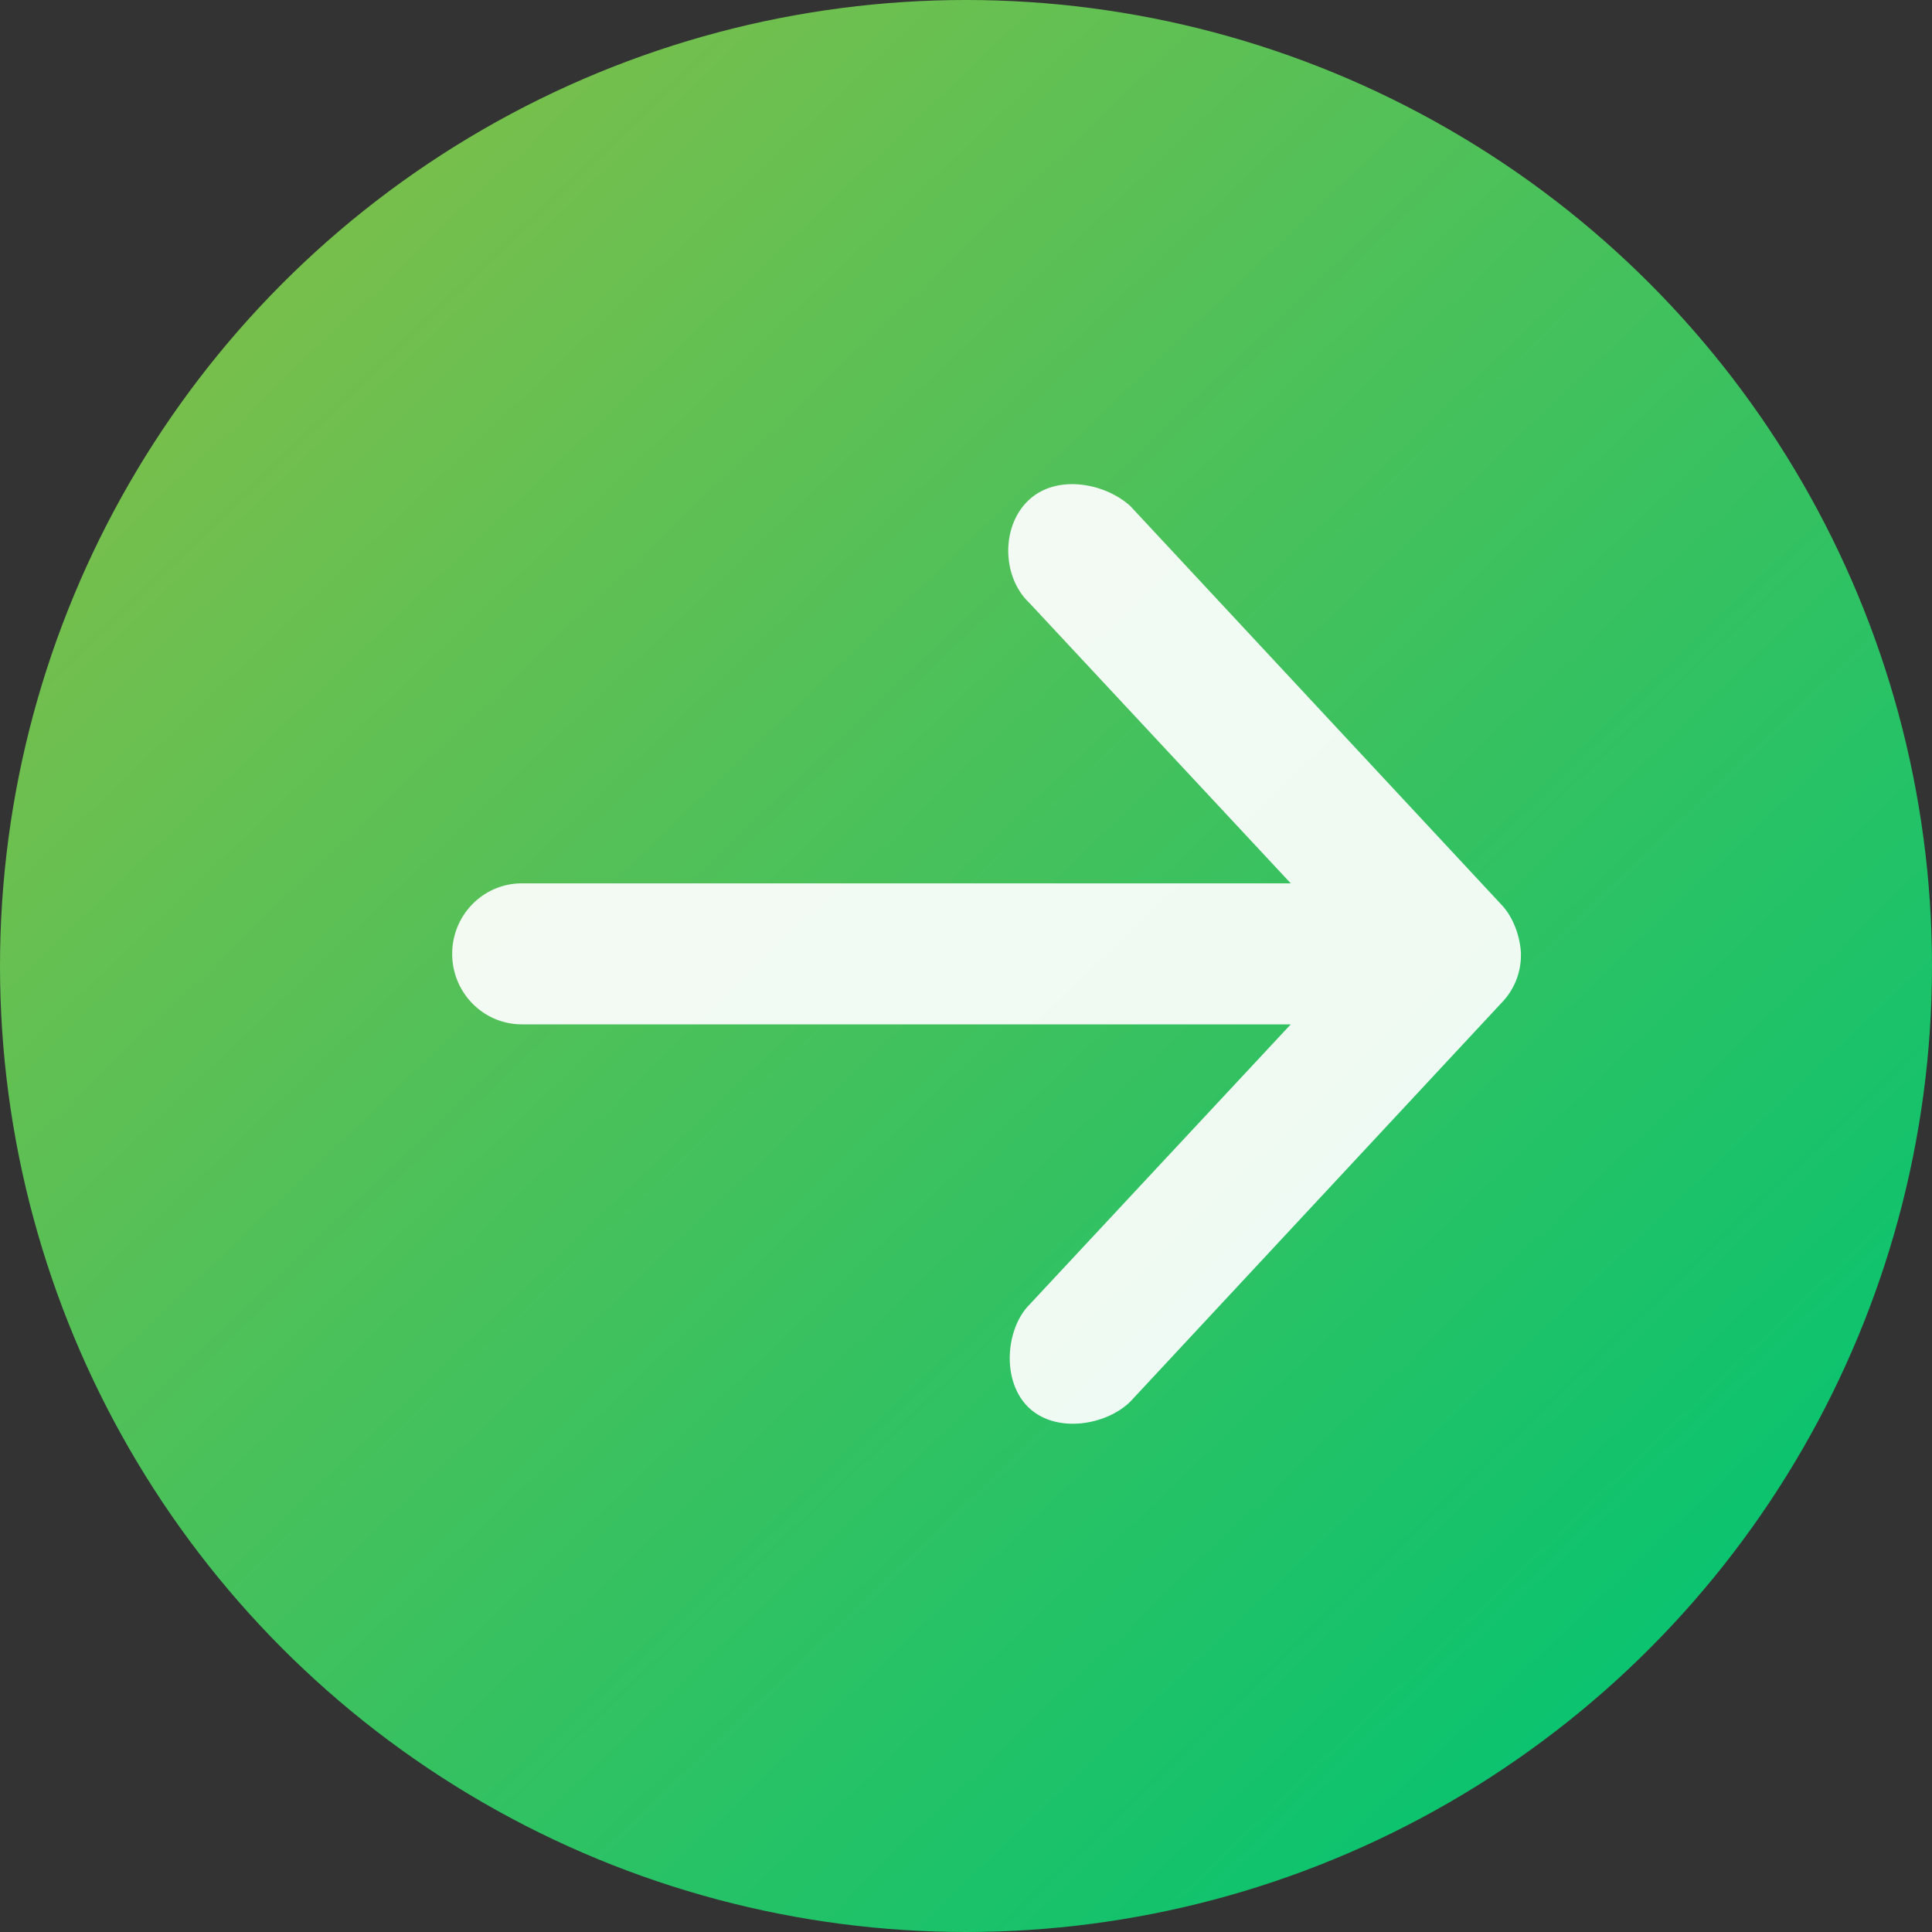 <svg height="40" viewBox="0 0 40 40" width="40" xmlns="http://www.w3.org/2000/svg"><rect x="0" y="0" width="40" height="40" fill="#333333" stroke="none"/><linearGradient id="a" x1="17.313%" x2="92.321%" y1="4.348%" y2="82.759%"><stop offset="0" stop-color="#05c371"/><stop offset="1" stop-color="#7bbf4b"/></linearGradient><g fill="none" fill-rule="evenodd" transform="rotate(180 20 20)"><circle cx="20" cy="20" fill="url(#a)" r="20"/><path d="M8.51 20.252c.014.348.156.75.391 1.003l7.697 8.268c.522.474 1.522.67 2.105.121.574-.54.557-1.586-.015-2.127l-5.412-5.806h15.92c.796 0 1.442-.653 1.442-1.459s-.646-1.46-1.443-1.46H13.276l5.412-5.805c.492-.499.583-1.582.015-2.128-.569-.545-1.605-.37-2.105.122l-7.697 8.268a1.412 1.412 0 0 0-.39 1.003z" fill="#fff" opacity=".925"/></g></svg>